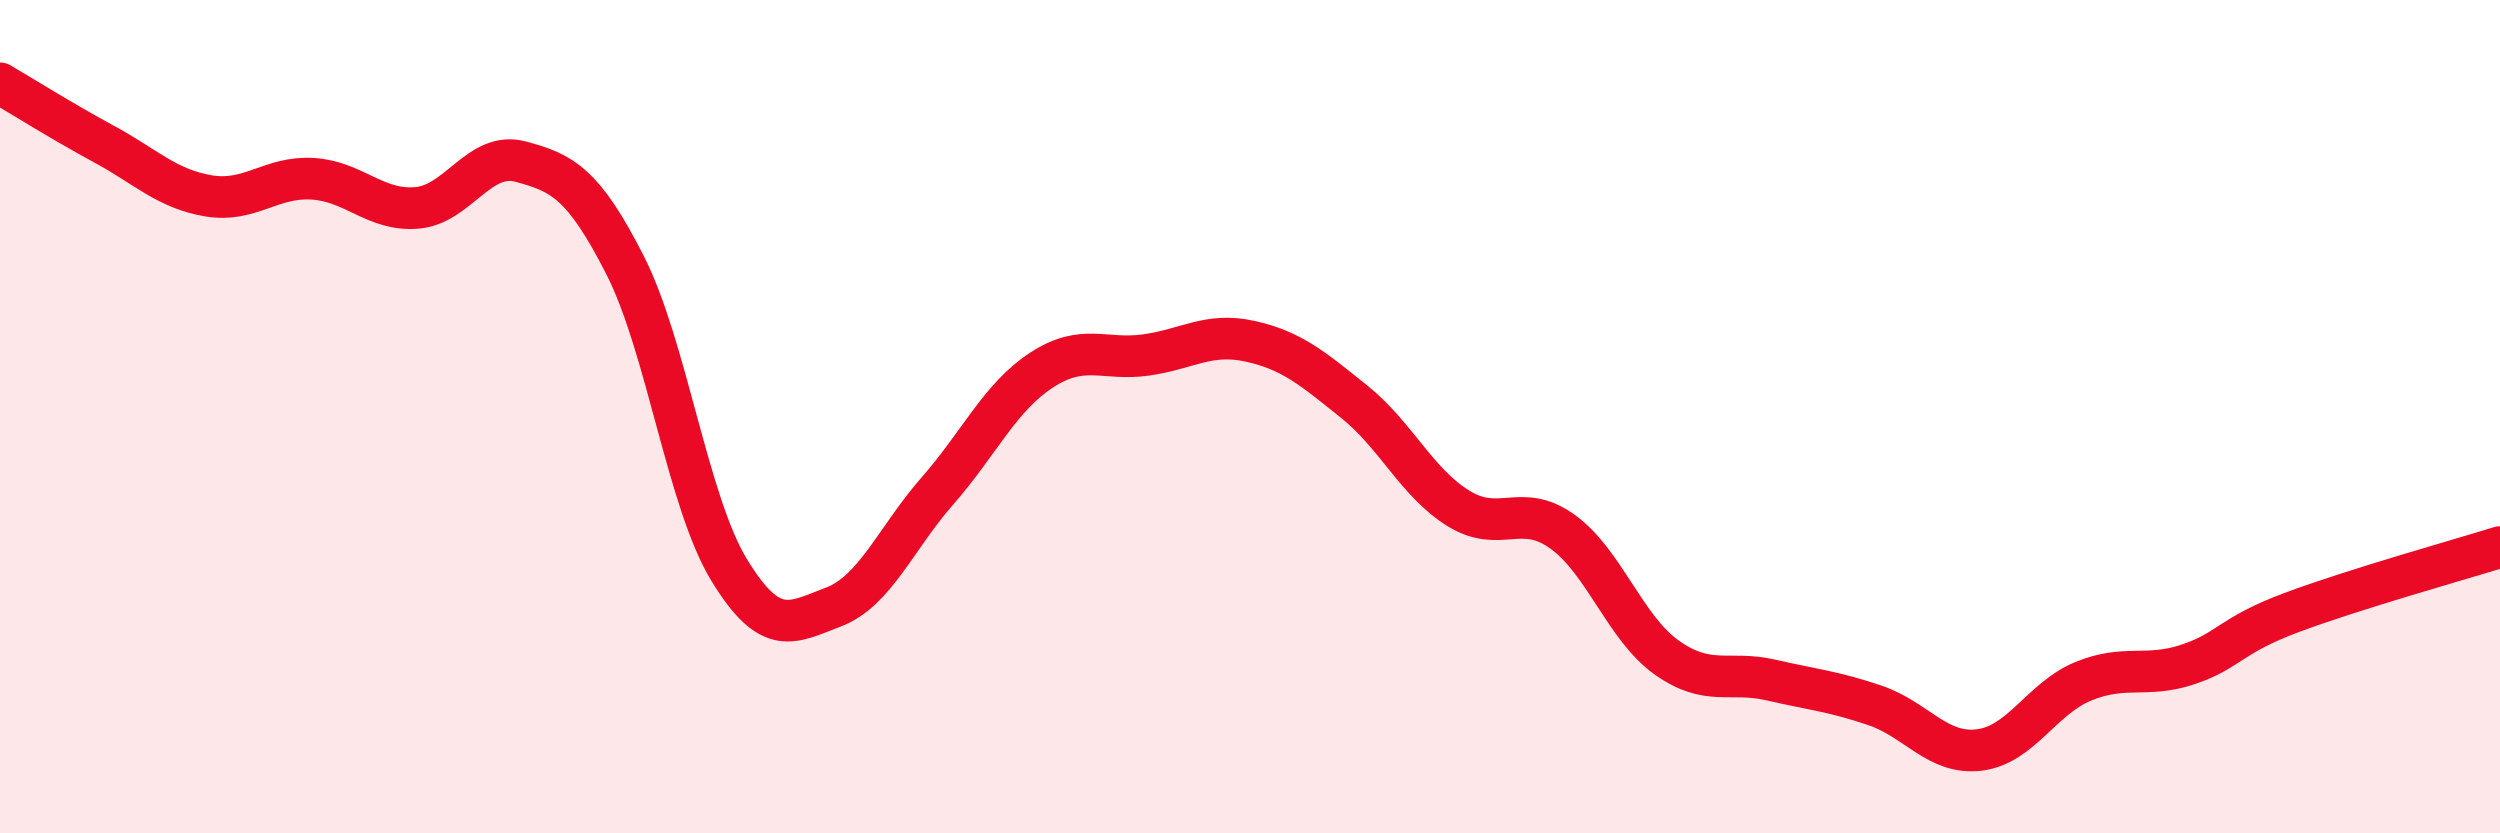 
    <svg width="60" height="20" viewBox="0 0 60 20" xmlns="http://www.w3.org/2000/svg">
      <path
        d="M 0,2 C 0.5,2.29 1.5,2.92 2.5,3.46 C 3.5,4 4,4.53 5,4.7 C 6,4.87 6.5,4.23 7.5,4.29 C 8.5,4.35 9,5.07 10,4.99 C 11,4.91 11.5,3.61 12.5,3.88 C 13.5,4.15 14,4.4 15,6.36 C 16,8.32 16.5,12.04 17.5,13.68 C 18.5,15.32 19,14.95 20,14.57 C 21,14.19 21.5,12.92 22.5,11.78 C 23.5,10.64 24,9.53 25,8.88 C 26,8.23 26.5,8.66 27.5,8.52 C 28.5,8.38 29,7.97 30,8.19 C 31,8.41 31.5,8.84 32.5,9.64 C 33.5,10.44 34,11.58 35,12.2 C 36,12.82 36.5,12.04 37.5,12.76 C 38.5,13.48 39,15.07 40,15.78 C 41,16.49 41.5,16.09 42.5,16.32 C 43.5,16.55 44,16.59 45,16.93 C 46,17.27 46.5,18.12 47.5,18 C 48.5,17.88 49,16.76 50,16.35 C 51,15.94 51.5,16.28 52.5,15.95 C 53.5,15.62 53.5,15.26 55,14.7 C 56.5,14.14 59,13.44 60,13.13L60 20L0 20Z"
        fill="#EB0A25"
        opacity="0.1"
        stroke-linecap="round"
        stroke-linejoin="round"
      />
      <path
        d="M 0,2 C 0.5,2.29 1.5,2.92 2.5,3.46 C 3.5,4 4,4.53 5,4.7 C 6,4.87 6.5,4.23 7.5,4.29 C 8.5,4.35 9,5.07 10,4.99 C 11,4.91 11.5,3.61 12.5,3.88 C 13.5,4.15 14,4.4 15,6.36 C 16,8.32 16.5,12.04 17.5,13.68 C 18.5,15.32 19,14.95 20,14.57 C 21,14.19 21.5,12.92 22.5,11.78 C 23.5,10.64 24,9.53 25,8.88 C 26,8.23 26.5,8.66 27.5,8.52 C 28.5,8.38 29,7.97 30,8.19 C 31,8.41 31.5,8.84 32.5,9.64 C 33.5,10.44 34,11.58 35,12.2 C 36,12.82 36.5,12.04 37.5,12.76 C 38.5,13.48 39,15.07 40,15.78 C 41,16.49 41.5,16.09 42.5,16.32 C 43.5,16.55 44,16.59 45,16.93 C 46,17.27 46.5,18.12 47.5,18 C 48.5,17.88 49,16.76 50,16.35 C 51,15.94 51.5,16.28 52.5,15.95 C 53.5,15.62 53.5,15.26 55,14.7 C 56.5,14.14 59,13.44 60,13.13"
        stroke="#EB0A25"
        stroke-width="1"
        fill="none"
        stroke-linecap="round"
        stroke-linejoin="round"
      />
    </svg>
  